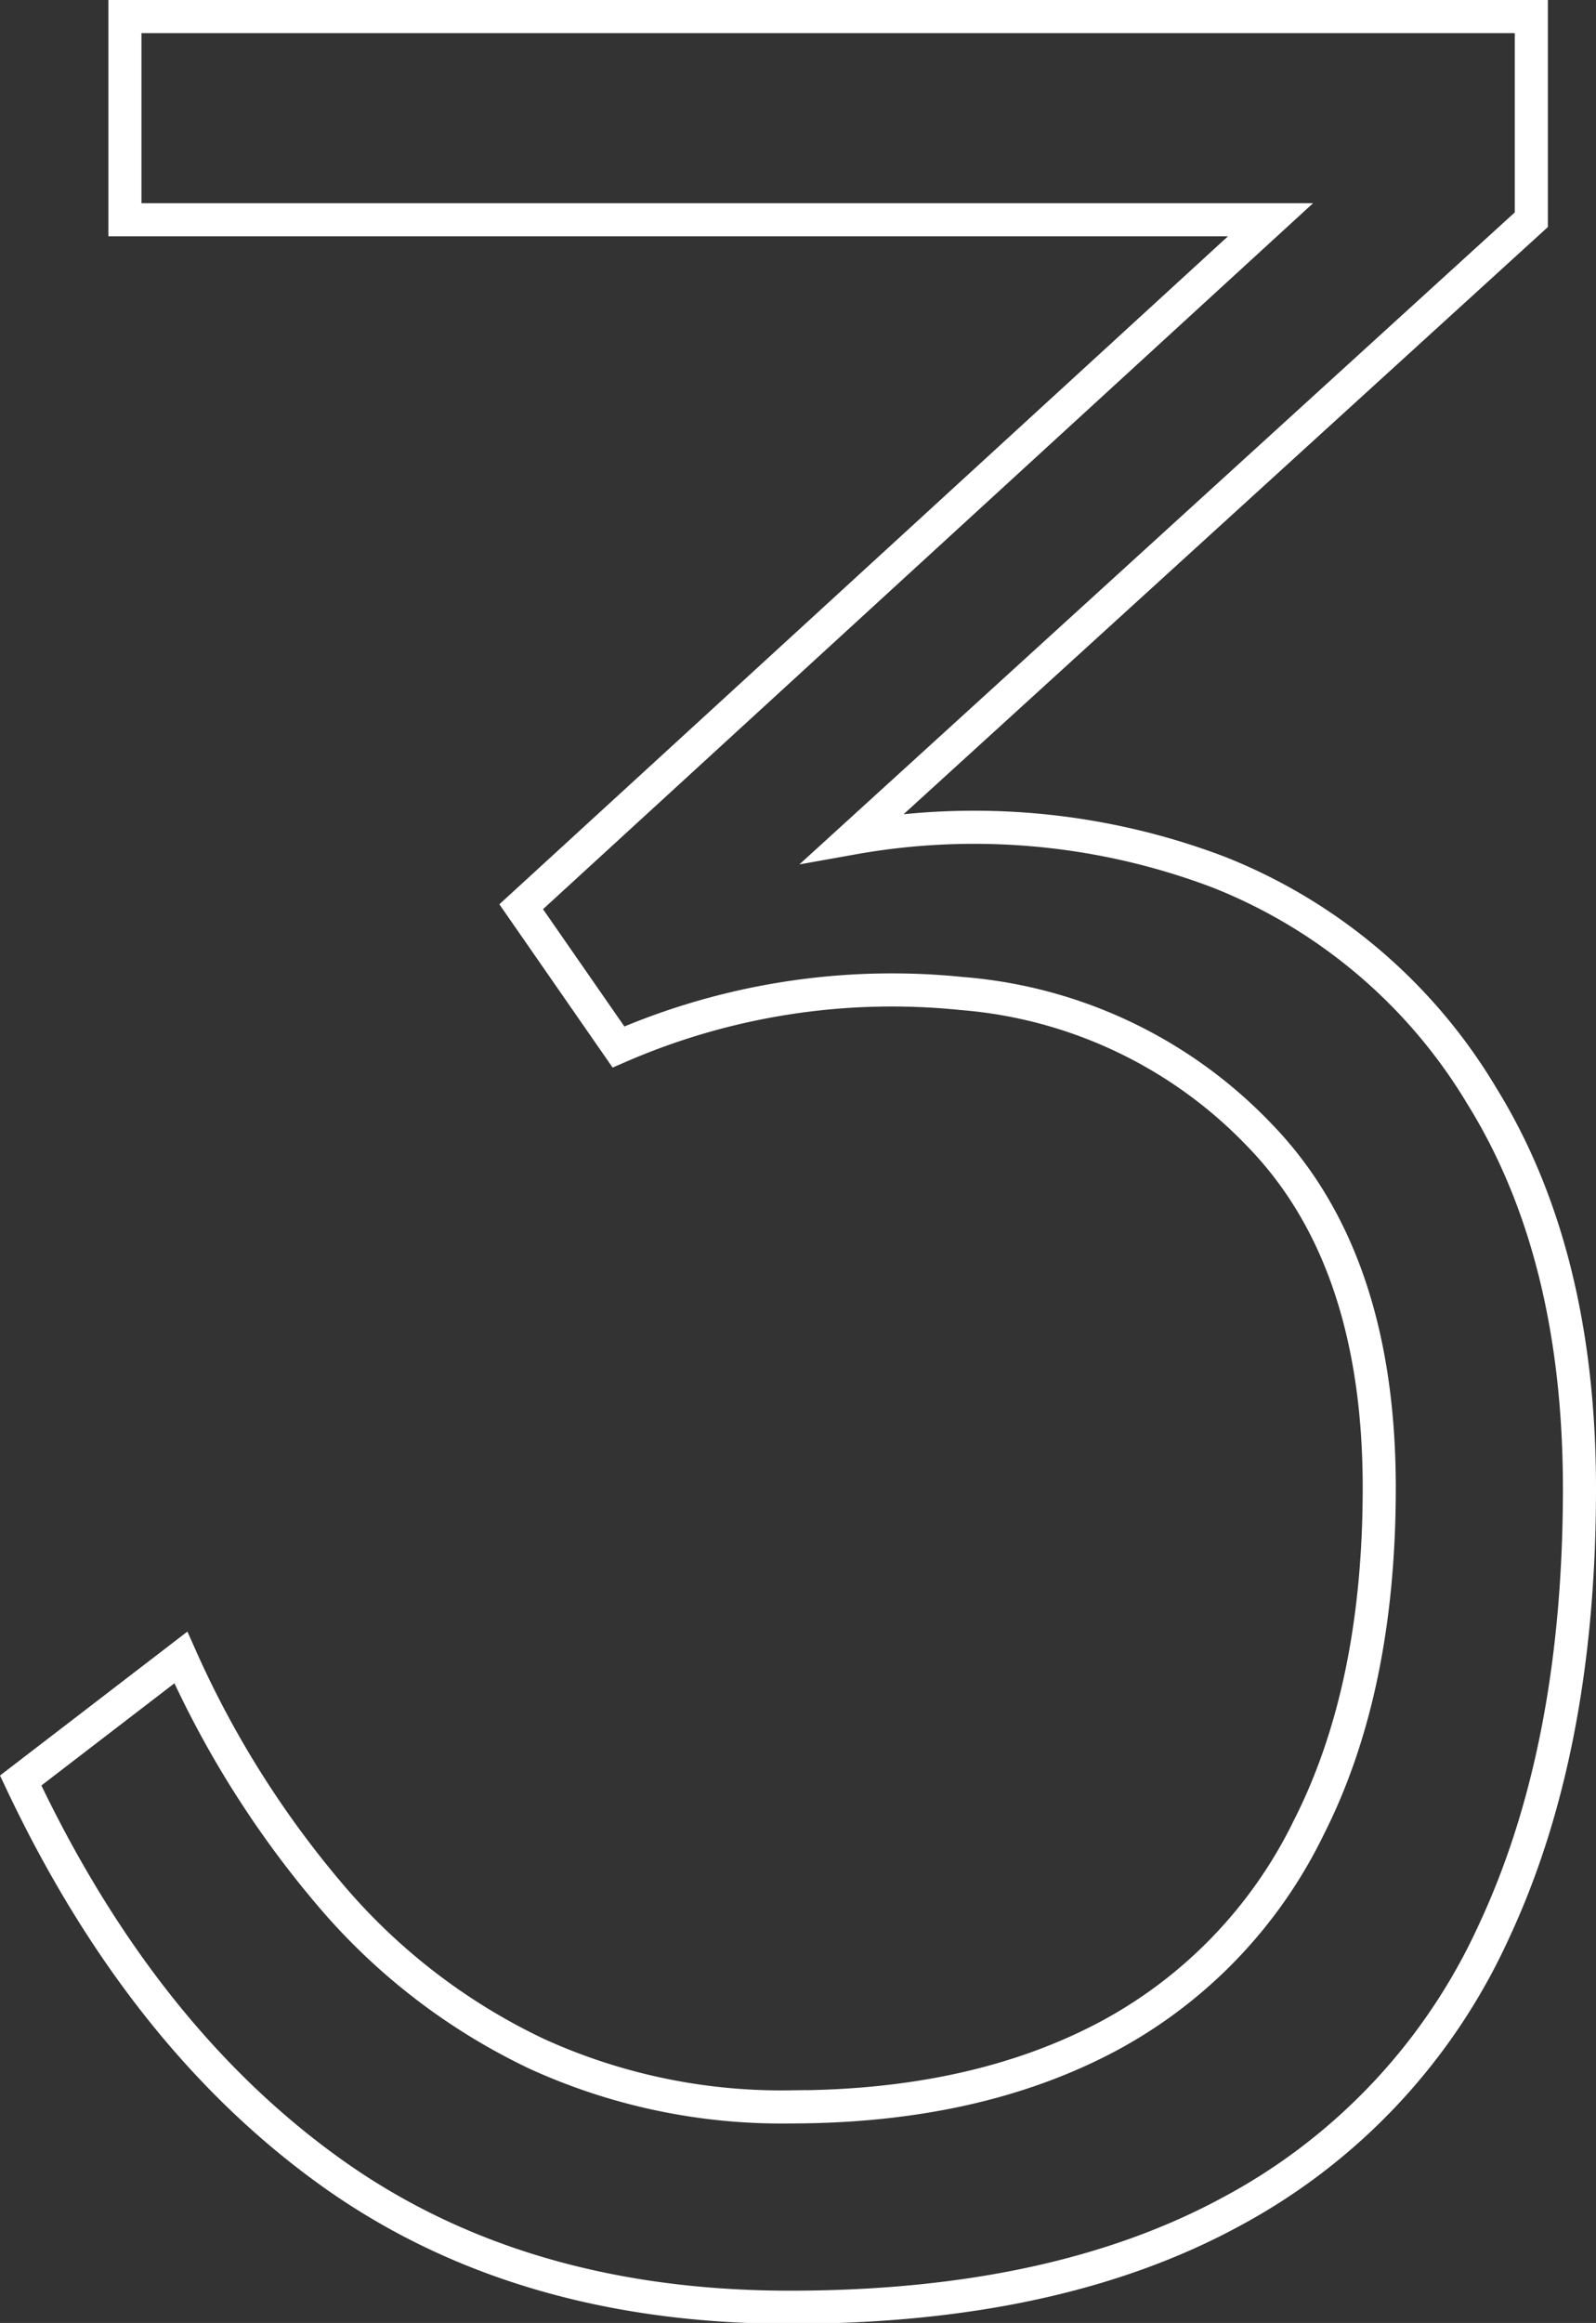 <?xml version="1.0" encoding="UTF-8"?> <svg xmlns="http://www.w3.org/2000/svg" viewBox="0 0 96.46 140.29"><rect x="0" y="0" width="96.46" height="140.29" fill="#333333" stroke="none"/> <defs> <style>.cls-1{fill:none;stroke:#fff;stroke-miterlimit:10;stroke-width:2px;}</style> </defs> <g id="Слой_2" data-name="Слой 2"> <g id="Слой_1-2" data-name="Слой 1"> <path class="cls-1" d="M73.68,52.68a41.66,41.66,0,0,0-22.13-2.07l41-37.34V1h-85V13.27H76.79L31.5,54.76l5.88,8.47A41.39,41.39,0,0,1,58.12,60a27.94,27.94,0,0,1,18,8.55Q83.36,76,83.36,89.85q0,12.11-4.24,20.48A28.37,28.37,0,0,1,66.93,123q-8,4.24-19.18,4.24a35.66,35.66,0,0,1-15.3-3.2,37.31,37.31,0,0,1-12.19-9.25,59.46,59.46,0,0,1-9.33-14.69l-9.68,7.43q7.26,15.39,18.67,23.6t27.83,8.21q16.06,0,26.7-5.79a36.19,36.19,0,0,0,15.82-16.86q5.19-11.06,5.19-26.79,0-14.17-5.88-23.68A32.42,32.42,0,0,0,73.68,52.68Z"></path> </g> </g> </svg> 